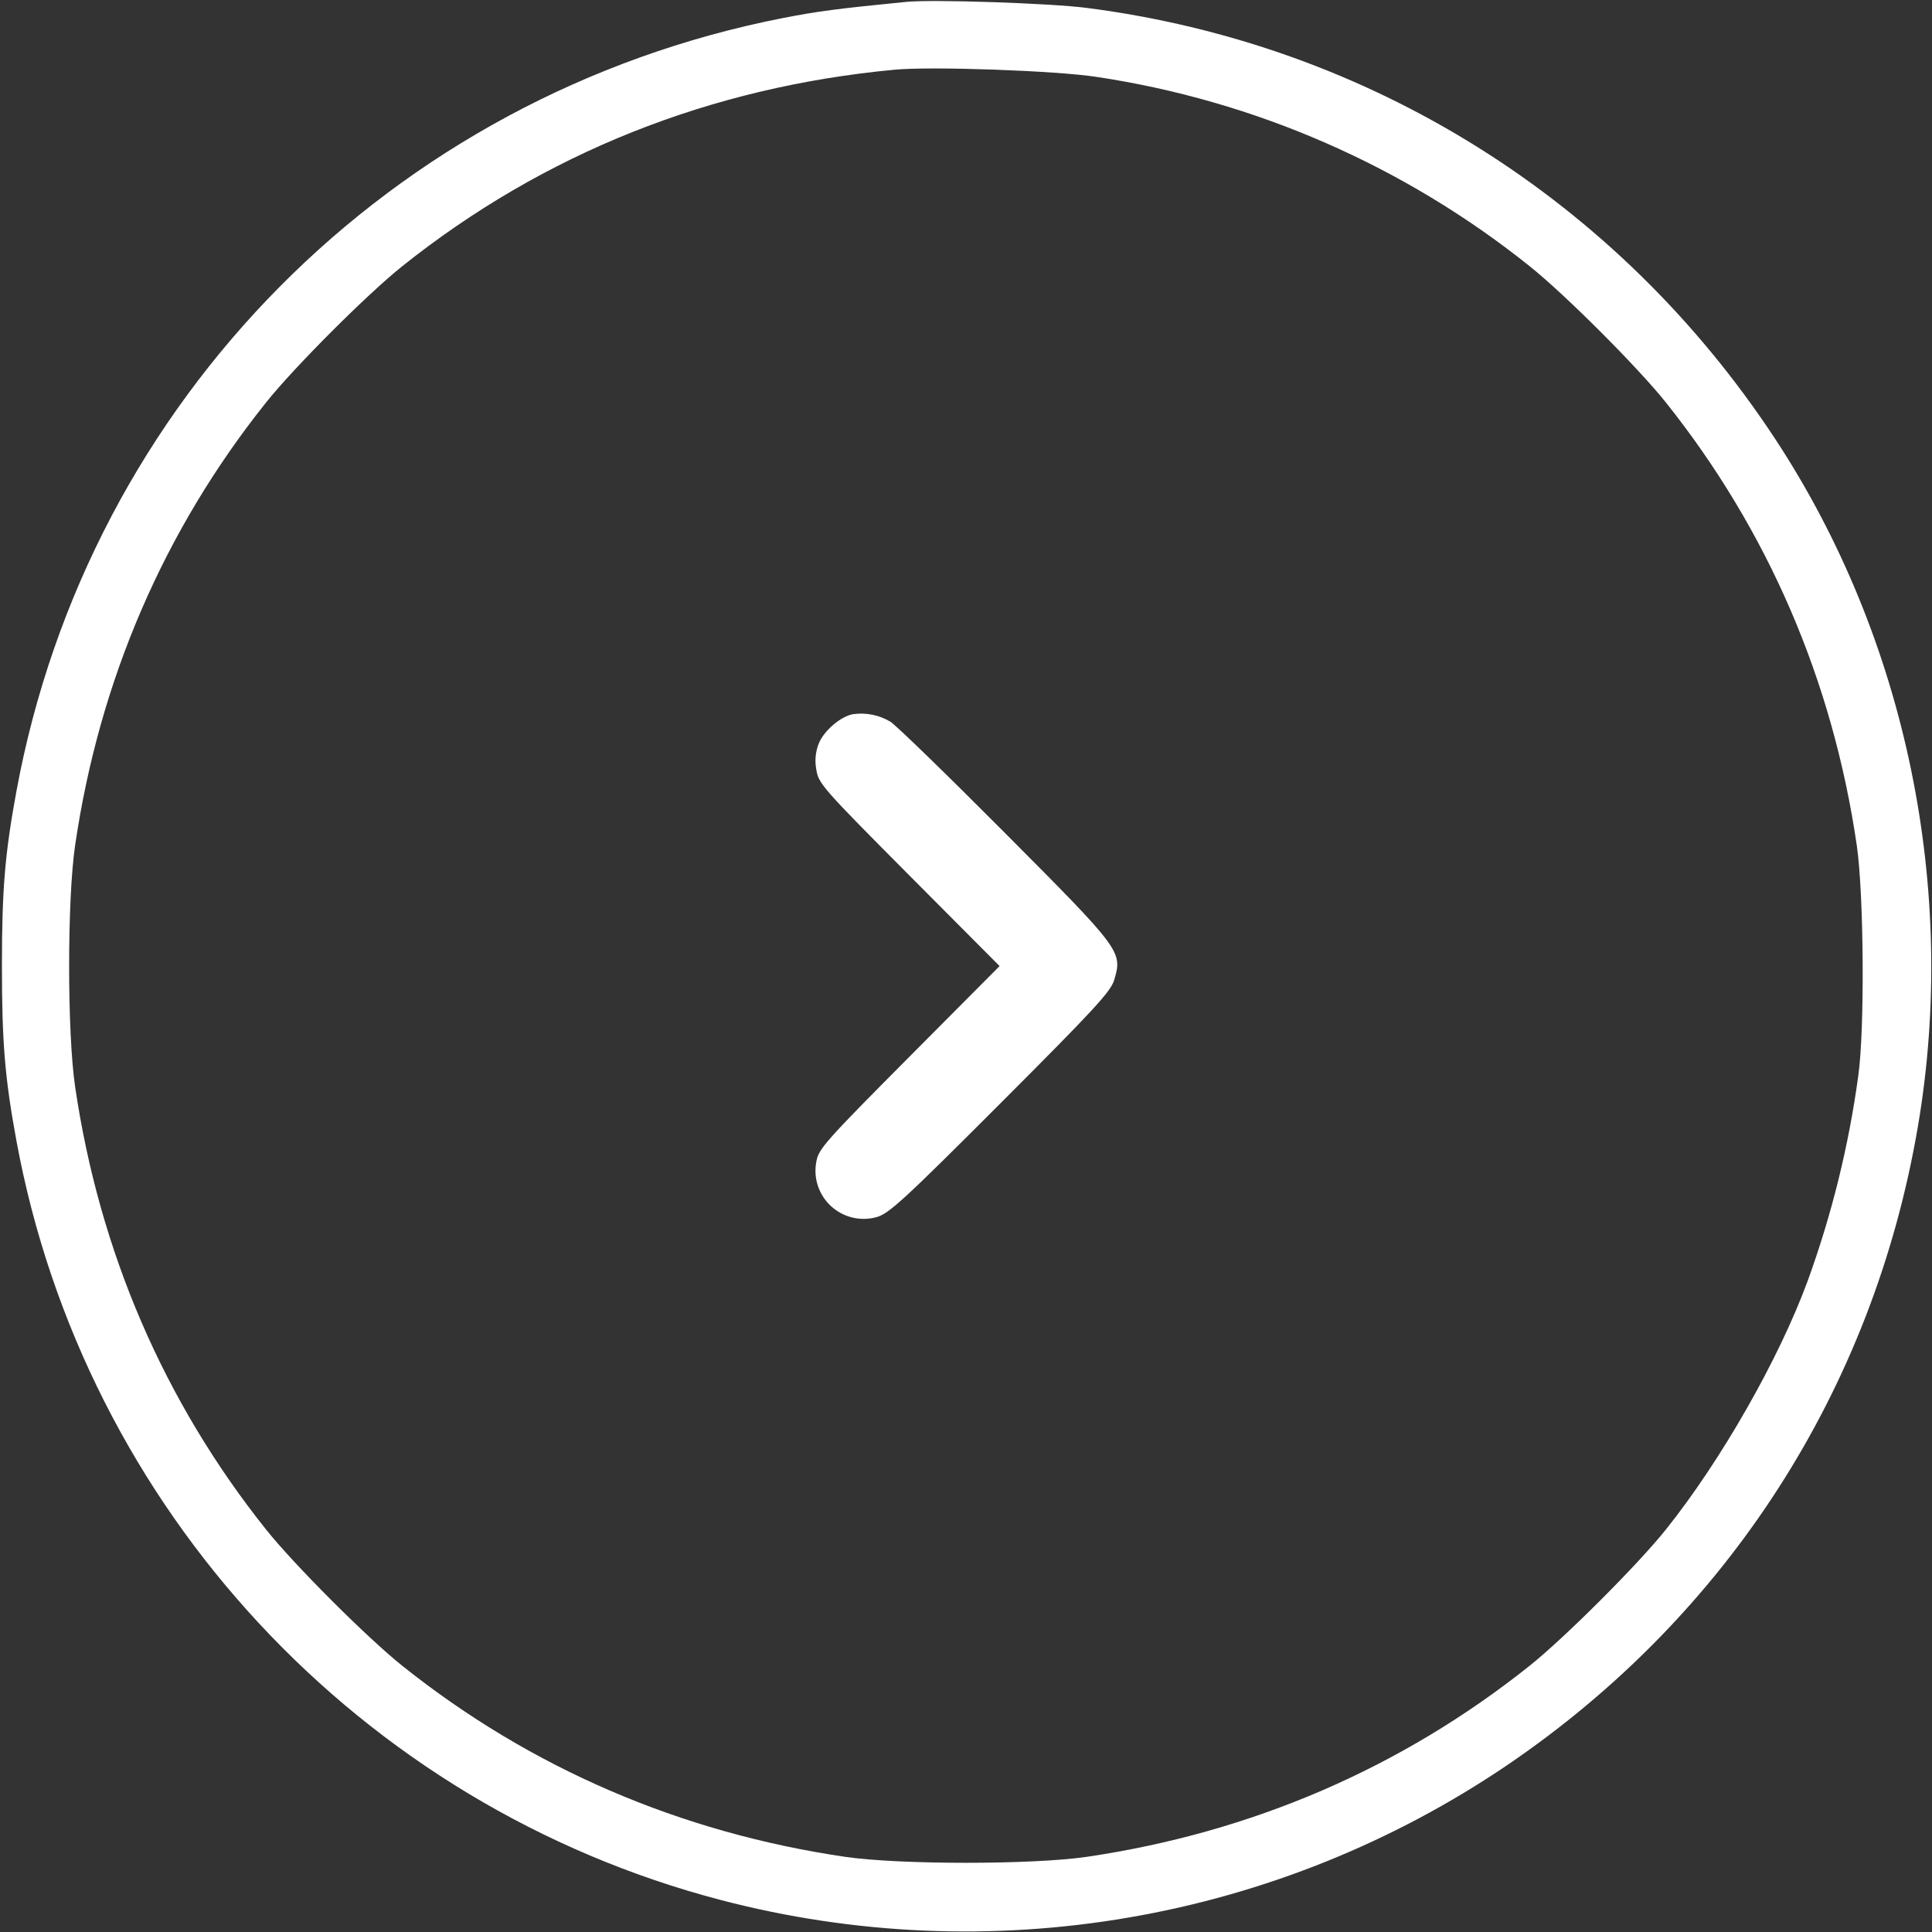 <svg width="52" height="52" viewBox="0 0 52 52" fill="none" xmlns="http://www.w3.org/2000/svg">
<rect x="0" y="0" width="52" height="52" fill="#333333" stroke="none"/>
<g clip-path="url(#clip0_5_63)">
<path d="M24.396 0.05C22.547 0.232 21.999 0.304 21.06 0.488C10.52 2.558 2.387 10.764 0.444 21.286C0.132 22.979 0.052 23.931 0.052 26C0.052 28.069 0.132 29.021 0.444 30.714C2.272 40.615 9.688 48.602 19.411 51.142C22.991 52.077 26.73 52.237 30.377 51.611C34.024 50.986 37.496 49.588 40.56 47.513C46.495 43.483 50.411 37.396 51.618 30.334C52.71 23.944 51.308 17.181 47.78 11.815C43.547 5.379 36.86 1.191 29.252 0.213C28.252 0.085 25.119 -0.019 24.398 0.05H24.396ZM29.51 2.069C33.776 2.709 37.798 4.466 41.166 7.161C42.114 7.917 44.085 9.888 44.839 10.834C47.585 14.279 49.327 18.317 49.975 22.75C50.167 24.061 50.191 27.701 50.017 28.946C49.76 30.838 49.301 32.698 48.648 34.492C47.874 36.59 46.324 39.307 44.839 41.166C44.081 42.115 42.11 44.085 41.164 44.839C37.719 47.585 33.688 49.324 29.248 49.977C27.786 50.191 24.211 50.191 22.748 49.977C18.309 49.325 14.276 47.587 10.832 44.839C9.885 44.083 7.914 42.112 7.16 41.166C4.413 37.721 2.675 33.69 2.022 29.25C1.807 27.788 1.807 24.212 2.022 22.75C2.673 18.311 4.412 14.277 7.16 10.834C7.915 9.887 9.886 7.915 10.832 7.161C14.64 4.124 19.121 2.338 24.092 1.875C25.092 1.783 28.416 1.901 29.51 2.069ZM22.966 19.221C22.638 19.274 22.183 19.659 22.04 20.004C21.95 20.227 21.926 20.471 21.97 20.707C22.027 21.088 22.131 21.206 24.466 23.553L26.904 26.002L24.468 28.451C22.224 30.708 22.027 30.927 21.972 31.265C21.93 31.482 21.944 31.705 22.013 31.914C22.082 32.124 22.203 32.312 22.365 32.462C22.527 32.611 22.724 32.717 22.938 32.769C23.152 32.822 23.376 32.818 23.588 32.76C23.918 32.674 24.317 32.308 26.923 29.7C29.451 27.17 29.9 26.686 29.991 26.37C30.214 25.61 30.18 25.564 27.051 22.422C25.495 20.858 24.105 19.508 23.961 19.422C23.661 19.244 23.31 19.173 22.965 19.222L22.966 19.221Z" fill="white"/>
</g>
<defs>
<clipPath id="clip0_5_63">
<rect width="52" height="52" fill="white"/>
</clipPath>
</defs>
</svg>
